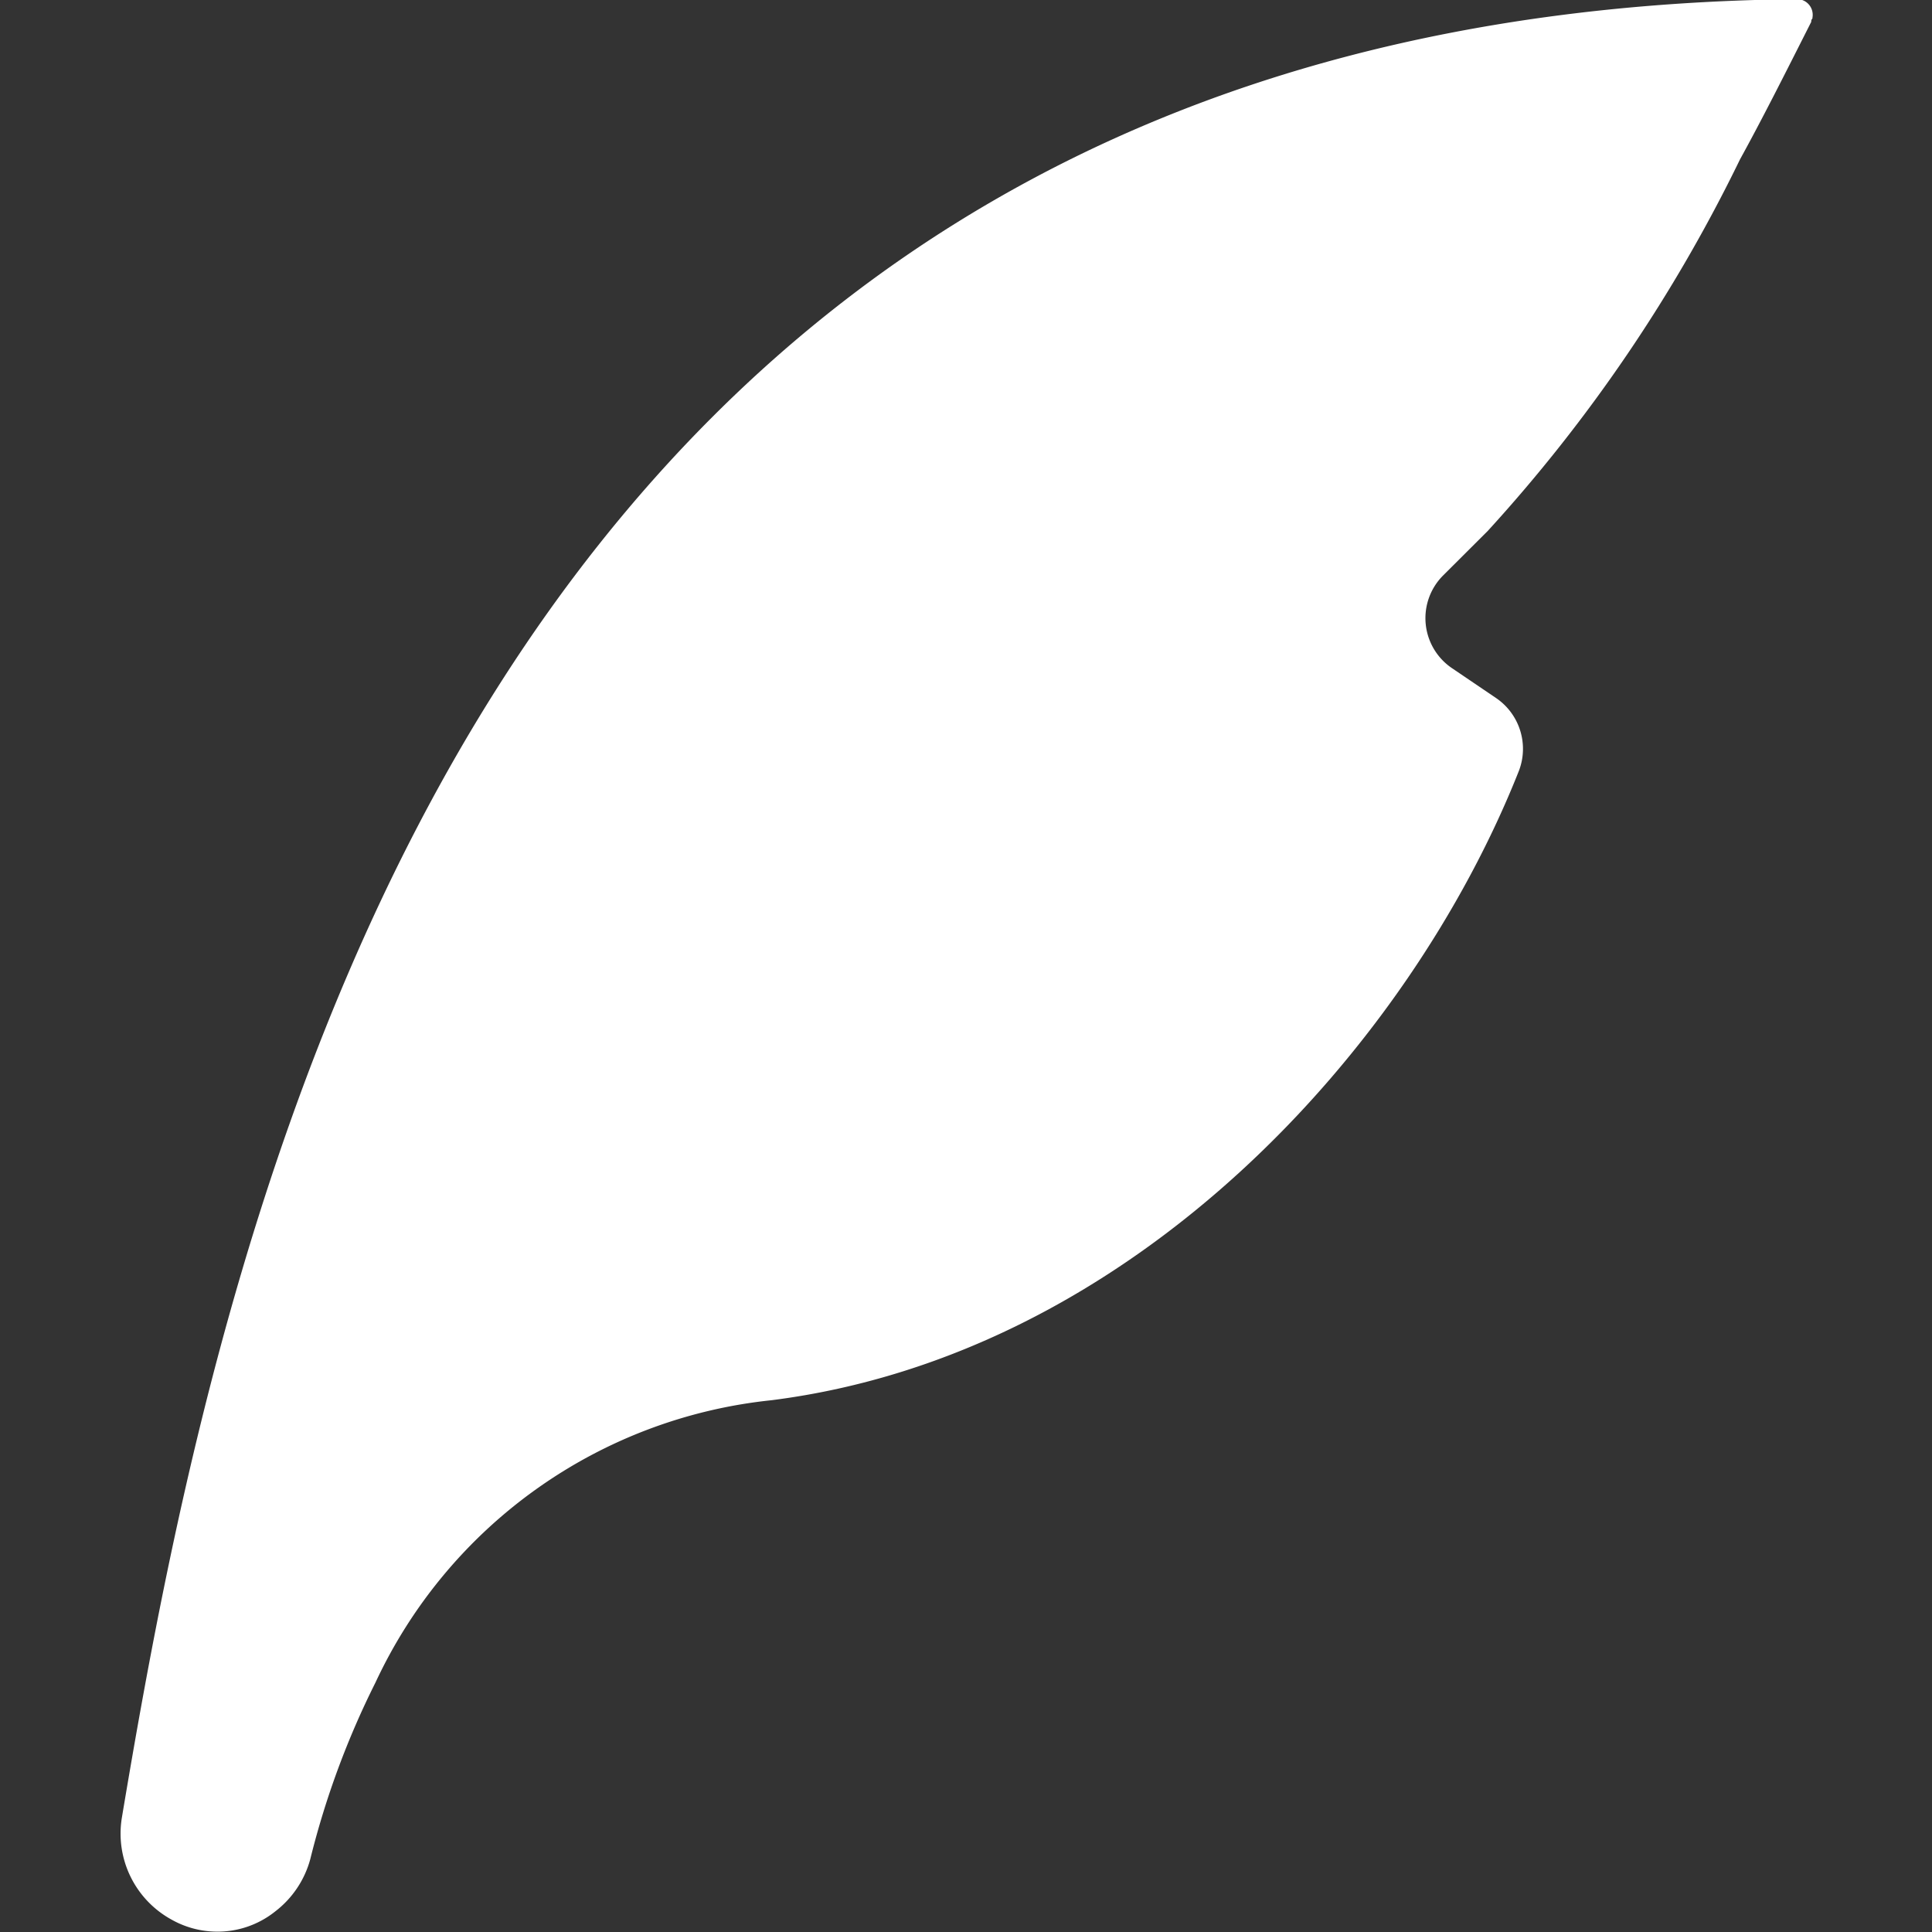 <svg id="icon_btn_quote" xmlns="http://www.w3.org/2000/svg" width="16" height="16" viewBox="0 0 16 16">
  <rect x="0" y="0" width="16" height="16" fill="#333333" stroke="none"/>
<defs>
    <style>
      .cls-1, .cls-2 {
        fill: #fff;
      }

      .cls-1 {
        opacity: 0;
      }

      .cls-2 {
        fill-rule: evenodd;
      }
    </style>
  </defs>
  <rect id="矩形_614" data-name="矩形 614" class="cls-1" width="16" height="16"/>
  <path id="形状_12" data-name="形状 12" class="cls-2" d="M1115.01,680.153a0.033,0.033,0,0,0-.01.028c-0.21.415-.4,0.794-0.59,1.139a12.944,12.944,0,0,1-2.09,3.078l-0.37.369a0.5,0.5,0,0,0,.08.77l0.36,0.244a0.509,0.509,0,0,1,.19.6c-0.91,2.3-3.2,4.836-6.19,5.215a4.083,4.083,0,0,0-3.28,2.337,7.037,7.037,0,0,0-.54,1.462,0.812,0.812,0,0,1-.29.434,0.763,0.763,0,0,1-.49.168,0.772,0.772,0,0,1-.37-0.1,0.812,0.812,0,0,1-.41-0.848c0.86-5.149,2.91-14.938,13.87-15.056h0.01a0.13,0.13,0,0,1,.12.153h0Zm0,0" transform="translate(-1100 -680)"/>
</svg>
